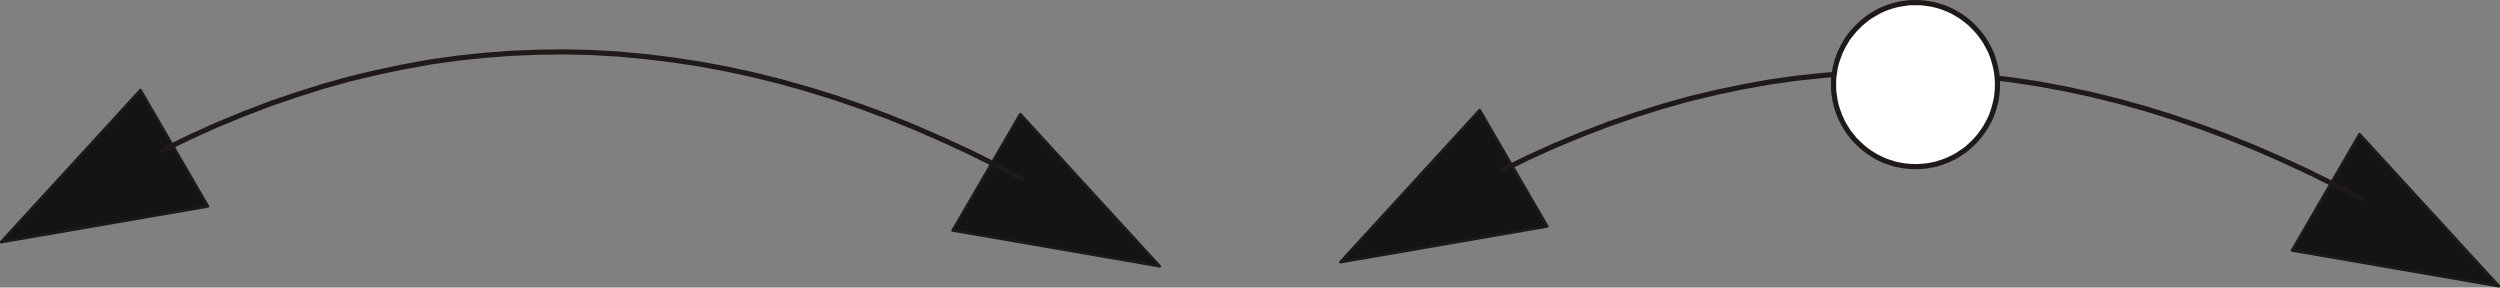 <?xml version="1.0" encoding="UTF-8" standalone="no"?>
<!DOCTYPE svg PUBLIC "-//W3C//DTD SVG 1.0//EN" "http://www.w3.org/TR/2001/REC-SVG-20010904/DTD/svg10.dtd">
<svg xmlns="http://www.w3.org/2000/svg" xmlns:xlink="http://www.w3.org/1999/xlink" fill-rule="evenodd" height="0.322in" preserveAspectRatio="none" stroke-linecap="round" viewBox="0 0 16000 1839" width="2.8in">
<rect x="0" y="0" width="16000" height="1839" fill="#808080" stroke="none"/>
<style type="text/css">
.brush0 { fill: rgb(255,255,255); }
.pen0 { stroke: rgb(0,0,0); stroke-width: 1; stroke-linejoin: round; }
.brush1 { fill: rgb(18,20,21); }
.pen1 { stroke: none; }
.brush2 { fill: none; }
.pen2 { stroke: rgb(31,26,23); stroke-width: 17; stroke-linejoin: round; }
.pen3 { stroke: rgb(31,26,23); stroke-width: 33; stroke-linejoin: round; }
</style>
<g>
<polygon class="pen1 brush1" points="6,1549 899,576 1331,1320 6,1549"/>
<polyline class="pen2" fill="none" points="6,1549 899,576 1331,1320 6,1549"/>
<polygon class="pen1 brush1" points="8578,1677 9470,704 9903,1448 8578,1677"/>
<polyline class="pen2" fill="none" points="8578,1677 9470,704 9903,1448 8578,1677"/>
<polygon class="pen1 brush1" points="7422,1703 6530,730 6097,1474 7422,1703"/>
<polyline class="pen2" fill="none" points="7422,1703 6530,730 6097,1474 7422,1703"/>
<polygon class="pen1 brush1" points="15994,1831 15101,858 14669,1602 15994,1831"/>
<polyline class="pen2" fill="none" points="15994,1831 15101,858 14669,1602 15994,1831"/>
<polyline class="pen3" fill="none" points="1037,964 1209,880 1381,802 1553,731 1725,665 1897,606 2069,552 2241,504 2413,463 2585,427 2757,396 2929,372 3101,354 3272,341 3444,334 3616,332 3788,336 3960,346 4132,362 4304,383 4476,409 4648,441 4820,478 4992,521 5164,569 5336,622 5508,681 5680,745 5852,814 6024,889 6196,968 6368,1053 6540,1143"/>
<polyline class="pen3" fill="none" points="9609,1092 9781,1008 9953,930 10125,859 10297,793 10469,734 10641,680 10812,632 10984,591 11156,555 11328,524 11500,500 11672,482 11844,469 12016,462 12188,460 12360,464 12532,474 12704,490 12876,511 13048,537 13220,569 13392,606 13564,649 13736,697 13907,750 14079,809 14251,873 14423,942 14595,1017 14767,1096 14939,1181 15111,1271"/>
<polygon class="pen1 brush0" points="12259,17 12286,17 12313,19 12339,23 12365,27 12390,33 12415,40 12439,48 12463,58 12486,68 12509,80 12531,93 12552,106 12573,121 12593,137 12612,153 12630,171 12647,189 12664,208 12679,228 12694,248 12708,270 12720,292 12732,314 12743,337 12752,361 12760,386 12767,410 12773,436 12778,462 12781,488 12783,514 12784,541 12783,568 12781,595 12778,621 12773,647 12767,672 12760,697 12752,721 12743,745 12732,769 12720,791 12708,813 12694,834 12679,855 12664,875 12647,894 12630,912 12612,929 12593,946 12573,962 12552,976 12531,990 12509,1003 12486,1014 12463,1025 12439,1034 12415,1042 12390,1050 12365,1055 12339,1060 12313,1063 12286,1065 12259,1066 12232,1065 12206,1063 12180,1060 12154,1055 12128,1050 12104,1042 12079,1034 12055,1025 12032,1014 12010,1003 11988,990 11966,976 11946,962 11926,946 11907,929 11889,912 11871,894 11855,875 11839,855 11824,834 11811,813 11798,791 11787,769 11776,745 11767,721 11758,697 11751,672 11745,647 11741,621 11737,595 11735,568 11735,541 11735,514 11737,488 11741,462 11745,436 11751,410 11758,386 11767,361 11776,337 11787,314 11798,292 11811,270 11824,248 11839,228 11855,208 11871,189 11889,171 11907,153 11926,137 11946,121 11966,106 11988,93 12010,80 12032,68 12055,58 12079,48 12104,40 12128,33 12154,27 12180,23 12206,19 12232,17 12259,17"/>
<polyline class="pen3" fill="none" points="12259,17 12286,17 12313,19 12339,23 12365,27 12390,33 12415,40 12439,48 12463,58 12486,68 12509,80 12531,93 12552,106 12573,121 12593,137 12612,153 12630,171 12647,189 12664,208 12679,228 12694,248 12708,270 12720,292 12732,314 12743,337 12752,361 12760,386 12767,410 12773,436 12778,462 12781,488 12783,514 12784,541 12783,568 12781,595 12778,621 12773,647 12767,672 12760,697 12752,721 12743,745 12732,769 12720,791 12708,813 12694,834 12679,855 12664,875 12647,894 12630,912 12612,929 12593,946 12573,962 12552,976 12531,990 12509,1003 12486,1014 12463,1025 12439,1034 12415,1042 12390,1050 12365,1055 12339,1060 12313,1063 12286,1065 12259,1066 12232,1065 12206,1063 12180,1060 12154,1055 12128,1050 12104,1042 12079,1034 12055,1025 12032,1014 12010,1003 11988,990 11966,976 11946,962 11926,946 11907,929 11889,912 11871,894 11855,875 11839,855 11824,834 11811,813 11798,791 11787,769 11776,745 11767,721 11758,697 11751,672 11745,647 11741,621 11737,595 11735,568 11735,541 11735,514 11737,488 11741,462 11745,436 11751,410 11758,386 11767,361 11776,337 11787,314 11798,292 11811,270 11824,248 11839,228 11855,208 11871,189 11889,171 11907,153 11926,137 11946,121 11966,106 11988,93 12010,80 12032,68 12055,58 12079,48 12104,40 12128,33 12154,27 12180,23 12206,19 12232,17 12259,17"/>
</g>
</svg>
